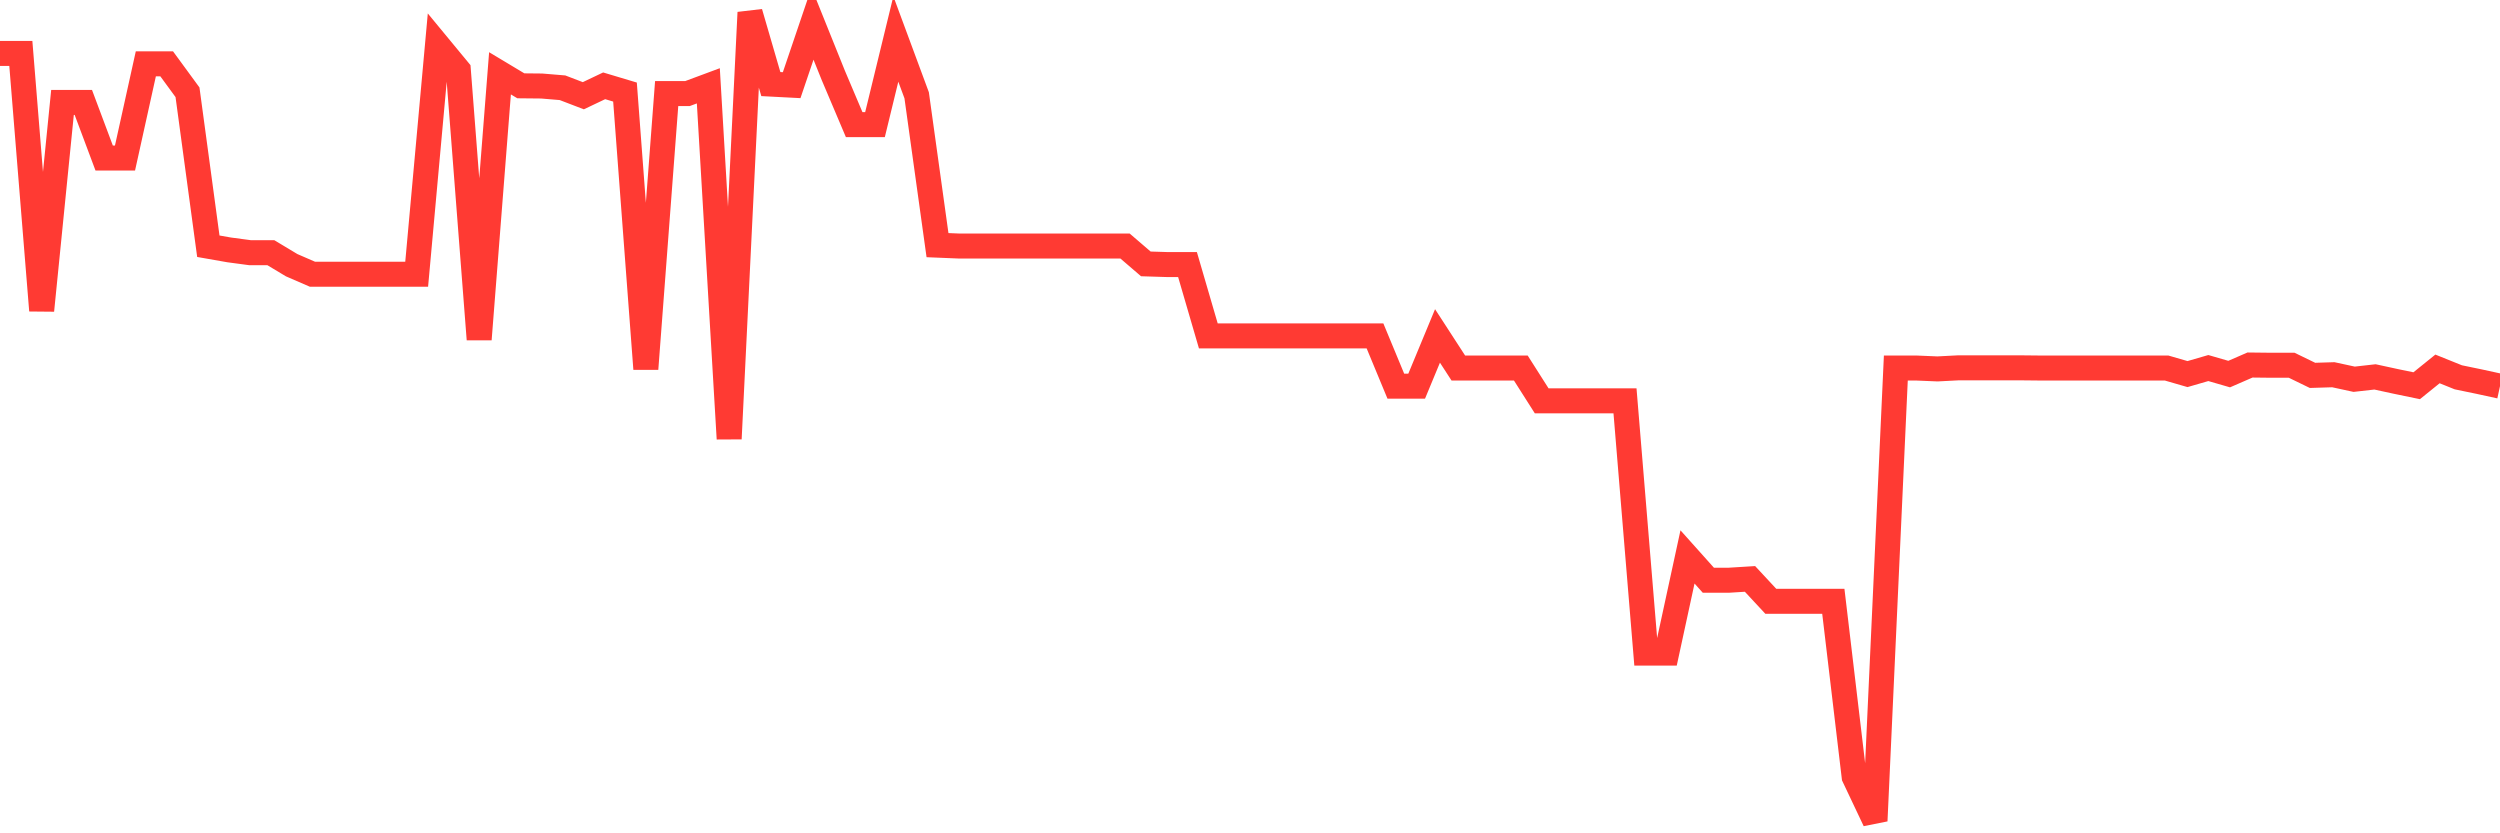 <svg
  xmlns="http://www.w3.org/2000/svg"
  xmlns:xlink="http://www.w3.org/1999/xlink"
  width="120"
  height="40"
  viewBox="0 0 120 40"
  preserveAspectRatio="none"
>
  <polyline
    points="0,2.566 1,2.566 2,14.903 3,4.916 4,4.916 5,7.586 6,7.586 7,3.063 8,3.063 9,4.429 10,11.819 11,11.995 12,12.129 13,12.129 14,12.73 15,13.164 16,13.164 17,13.164 18,13.164 19,13.164 20,13.164 21,2.152 22,3.363 23,16.29 24,3.519 25,4.119 26,4.129 27,4.212 28,4.595 29,4.119 30,4.419 31,17.708 32,4.491 33,4.491 34,4.119 35,21.061 36,0.6 37,4.036 38,4.088 39,1.138 40,3.622 41,5.982 42,5.982 43,1.873 44,4.574 45,11.767 46,11.808 47,11.808 48,11.808 49,11.808 50,11.808 51,11.808 52,11.808 53,11.808 54,11.808 55,12.667 56,12.698 57,12.698 58,16.124 59,16.124 60,16.124 61,16.124 62,16.124 63,16.124 64,16.124 65,16.124 66,16.124 67,18.536 68,18.536 69,16.124 70,17.666 71,17.666 72,17.666 73,17.666 74,19.239 75,19.239 76,19.239 77,19.239 78,19.239 79,31.348 80,31.348 81,26.732 82,27.85 83,27.85 84,27.788 85,28.864 86,28.864 87,28.864 88,28.864 89,37.289 90,39.4 91,17.666 92,17.666 93,17.708 94,17.656 95,17.656 96,17.656 97,17.656 98,17.666 99,17.666 100,17.666 101,17.666 102,17.666 103,17.666 104,17.666 105,17.956 106,17.666 107,17.956 108,17.521 109,17.532 110,17.532 111,18.018 112,17.987 113,18.204 114,18.091 115,18.308 116,18.515 117,17.708 118,18.111 119,18.318 120,18.536"
    fill="none"
    stroke="#ff3a33"
    stroke-width="1.2"
  >
  </polyline>
</svg>